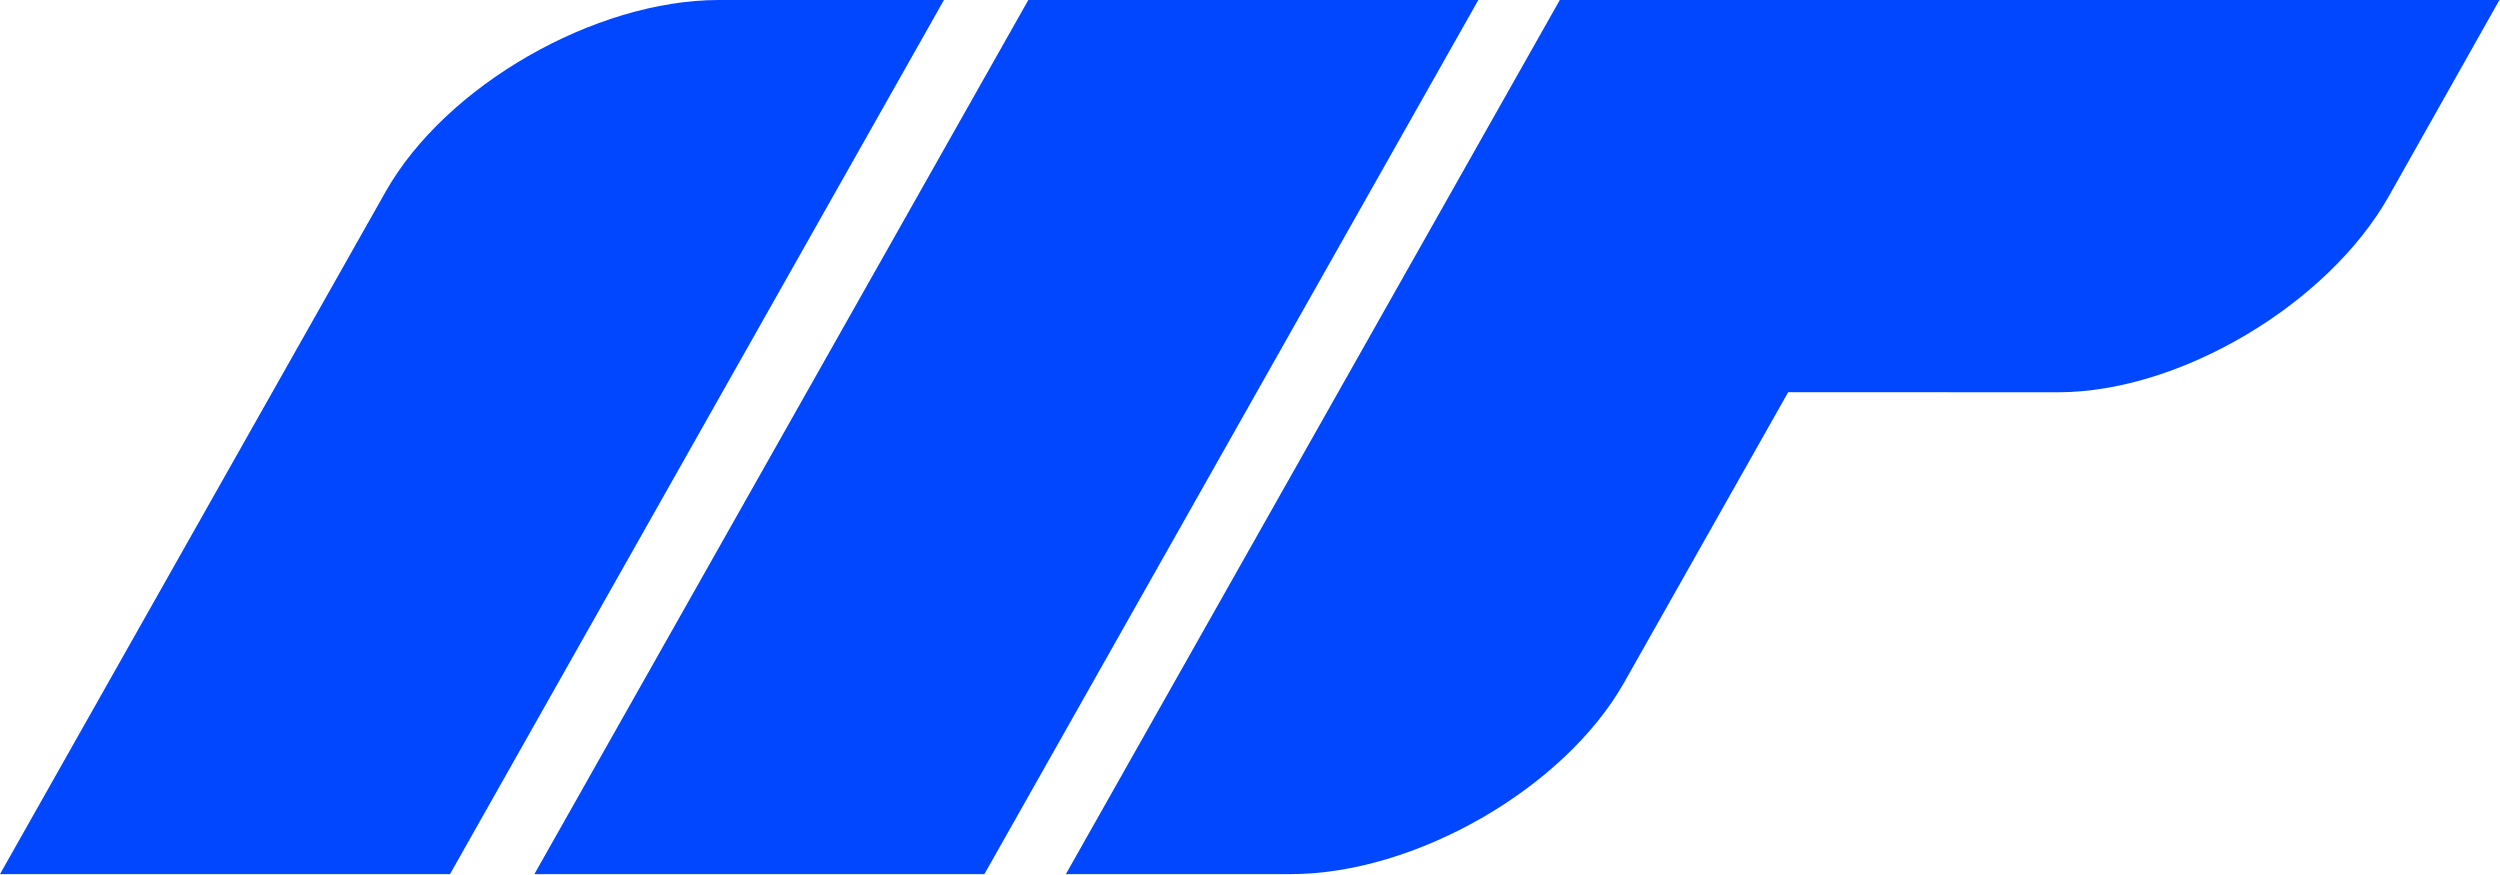 <?xml version="1.0" encoding="UTF-8"?>
<svg id="Layer_1" data-name="Layer 1" xmlns="http://www.w3.org/2000/svg" viewBox="0 0 1103 386">
  <defs>
    <style>
      .cls-1 {
        fill: #0047ff;
      }
    </style>
  </defs>
  <path class="cls-1" d="M416.47,0l-217.93,385.66H0L170.17,84.52C196.55,37.84,262.38,0,317.2,0h99.27Z"/>
  <polygon class="cls-1" points="453.7 0 652.24 0 434.31 385.66 235.77 385.66 453.7 0"/>
  <path class="cls-1" d="M688.19,0l-217.93,385.66h99.27c54.83,0,120.65-37.84,147.03-84.52l72.39-128.11,119.23.04c53.62-.06,118.9-38.83,145.82-86.59L1102.75,0h-414.56Z"/>
</svg>